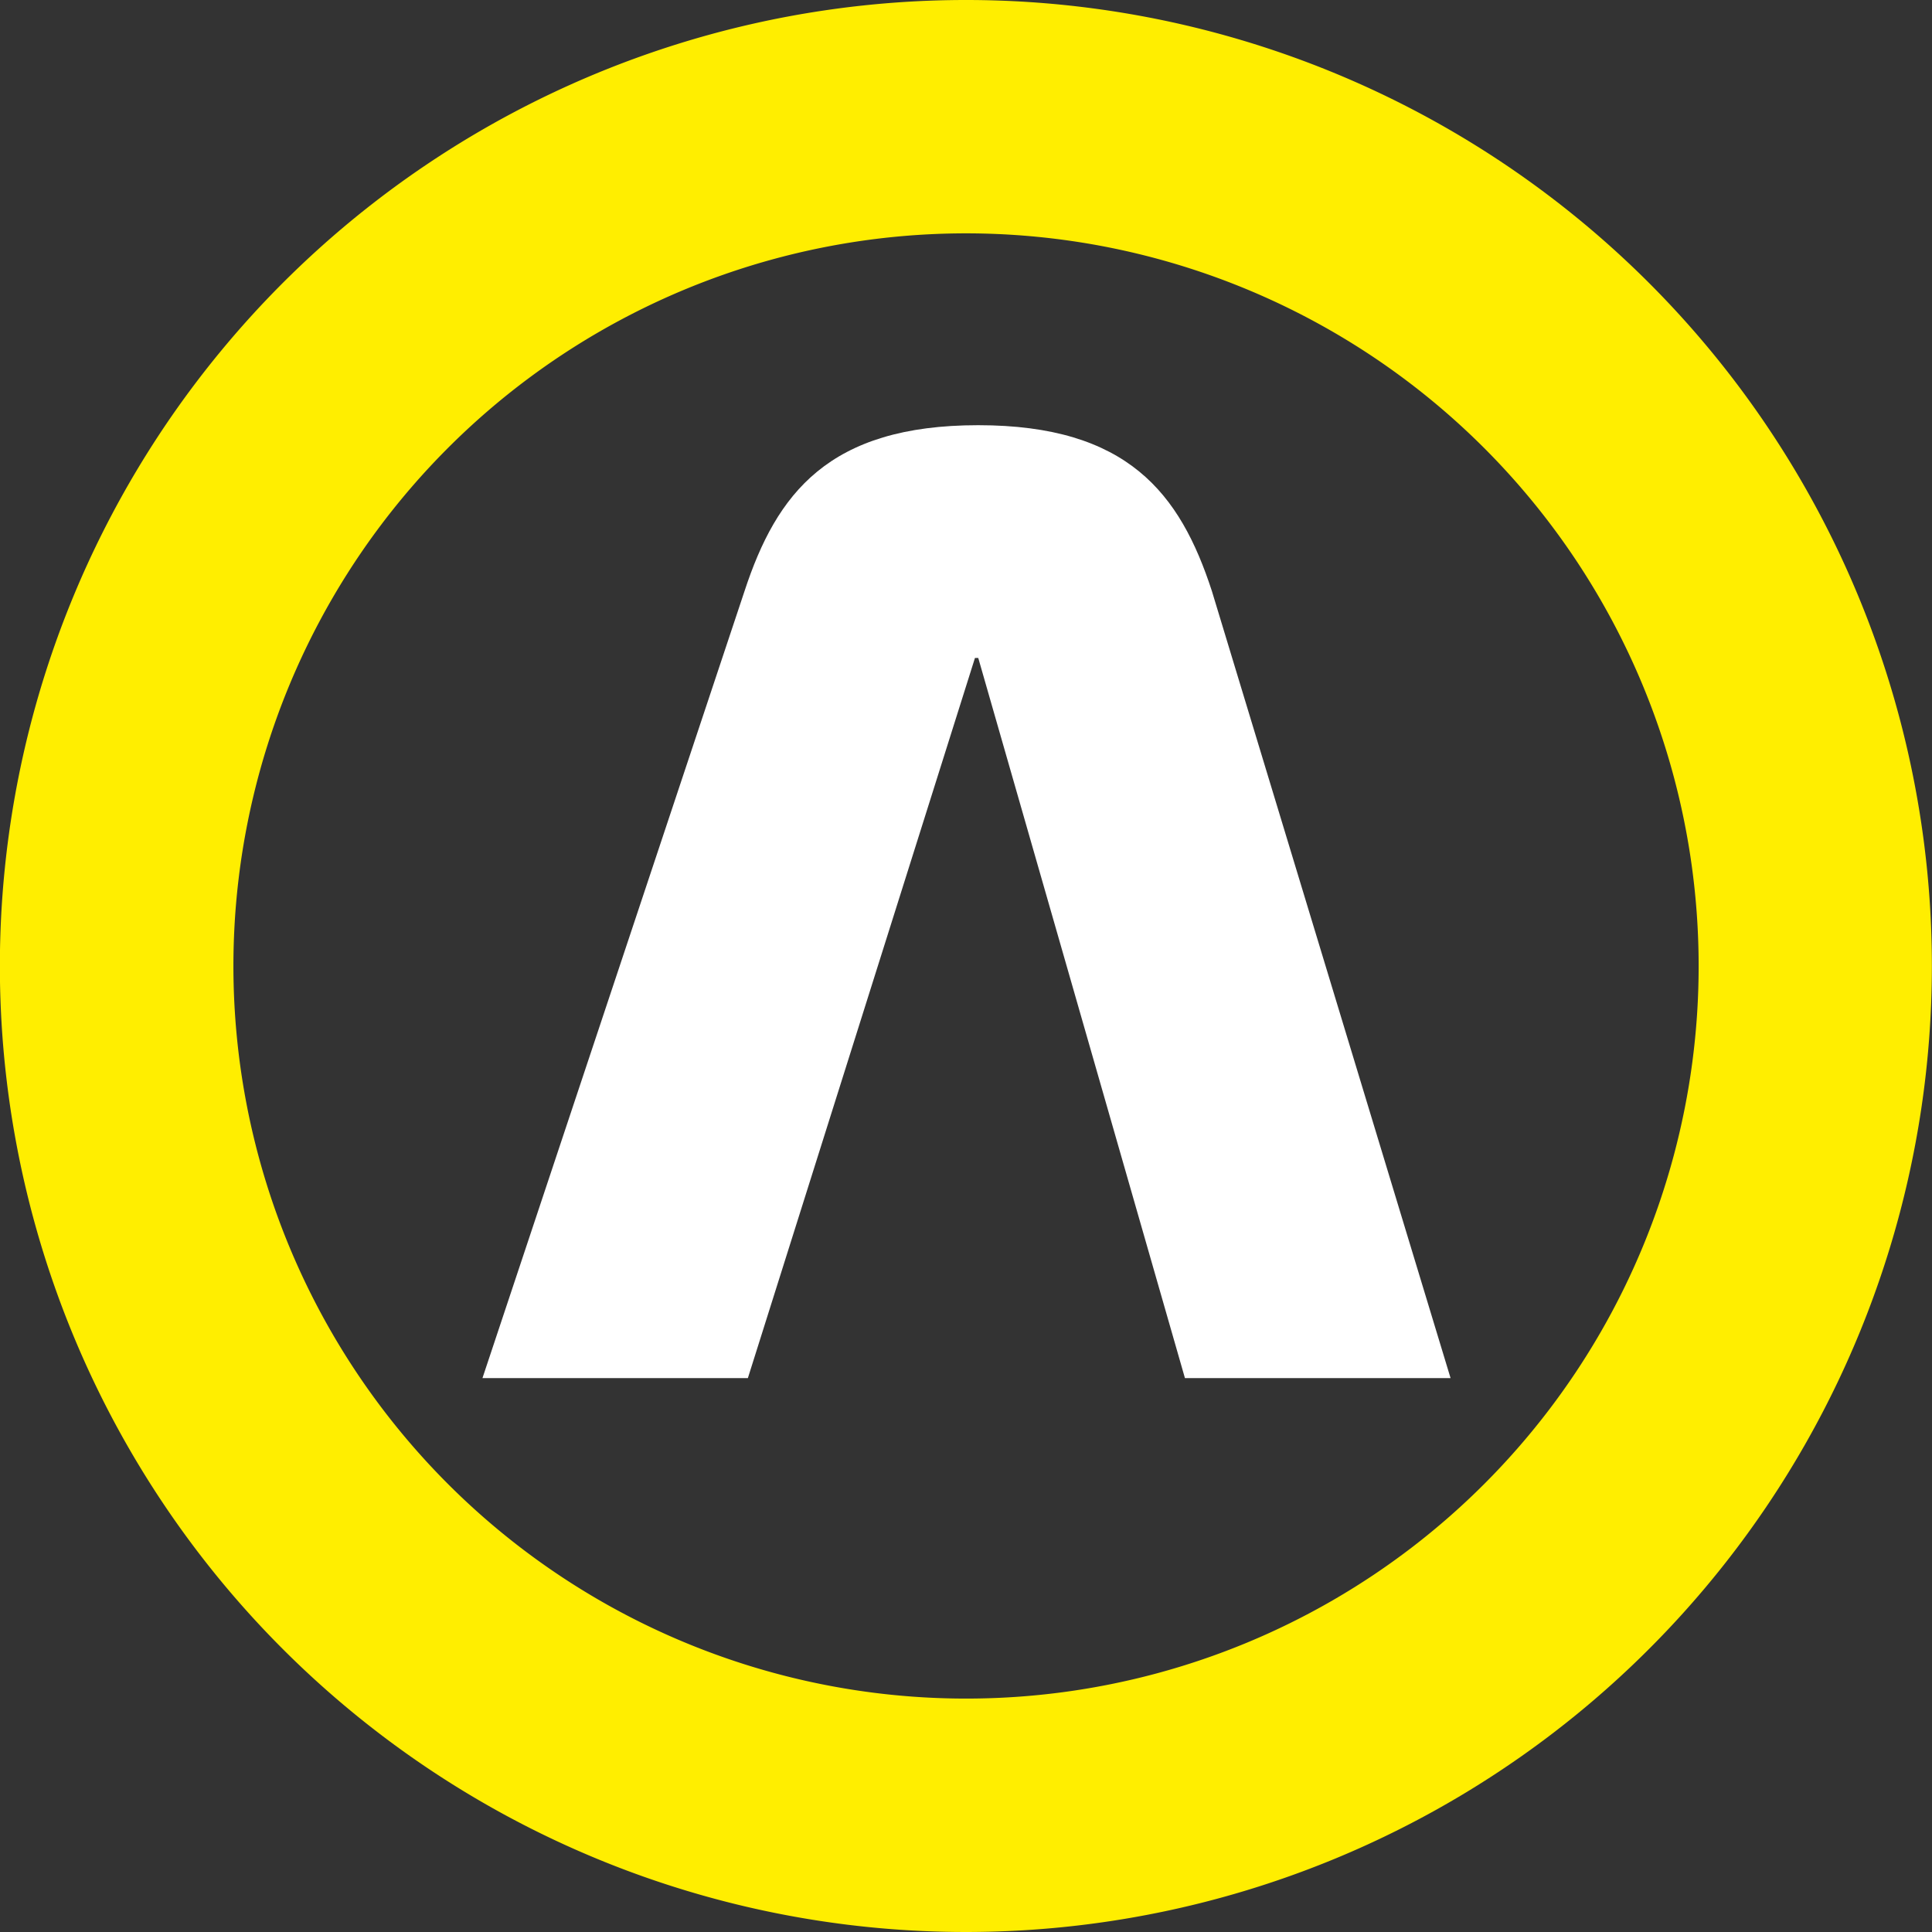<svg id="picto-auvray-white" xmlns="http://www.w3.org/2000/svg" width="64.304" height="64.304" viewBox="0 0 64.304 64.304">
  <rect x="0" y="0" width="64.304" height="64.304" fill="#333333" stroke="none"/>
  <g id="Groupe_503" data-name="Groupe 503">
    <path id="Tracé_1" data-name="Tracé 1" d="M32.171,0A32.152,32.152,0,1,0,64.3,32.171v-.02A32.148,32.148,0,0,0,32.171,0m0,56.535a24.384,24.384,0,1,1,24.366-24.4v.018A24.376,24.376,0,0,1,32.171,56.535" fill="#fe0"/>
    <path id="Tracé_7" data-name="Tracé 7" d="M39.439,45.868,32.56,21.9h-.11L24.892,45.868H16.058L24.78,19.676c1.066-3.252,2.8-5.524,7.778-5.524s6.722,2.272,7.779,5.524L48.28,45.868Z" fill="#fff"/>
  </g>
</svg>

